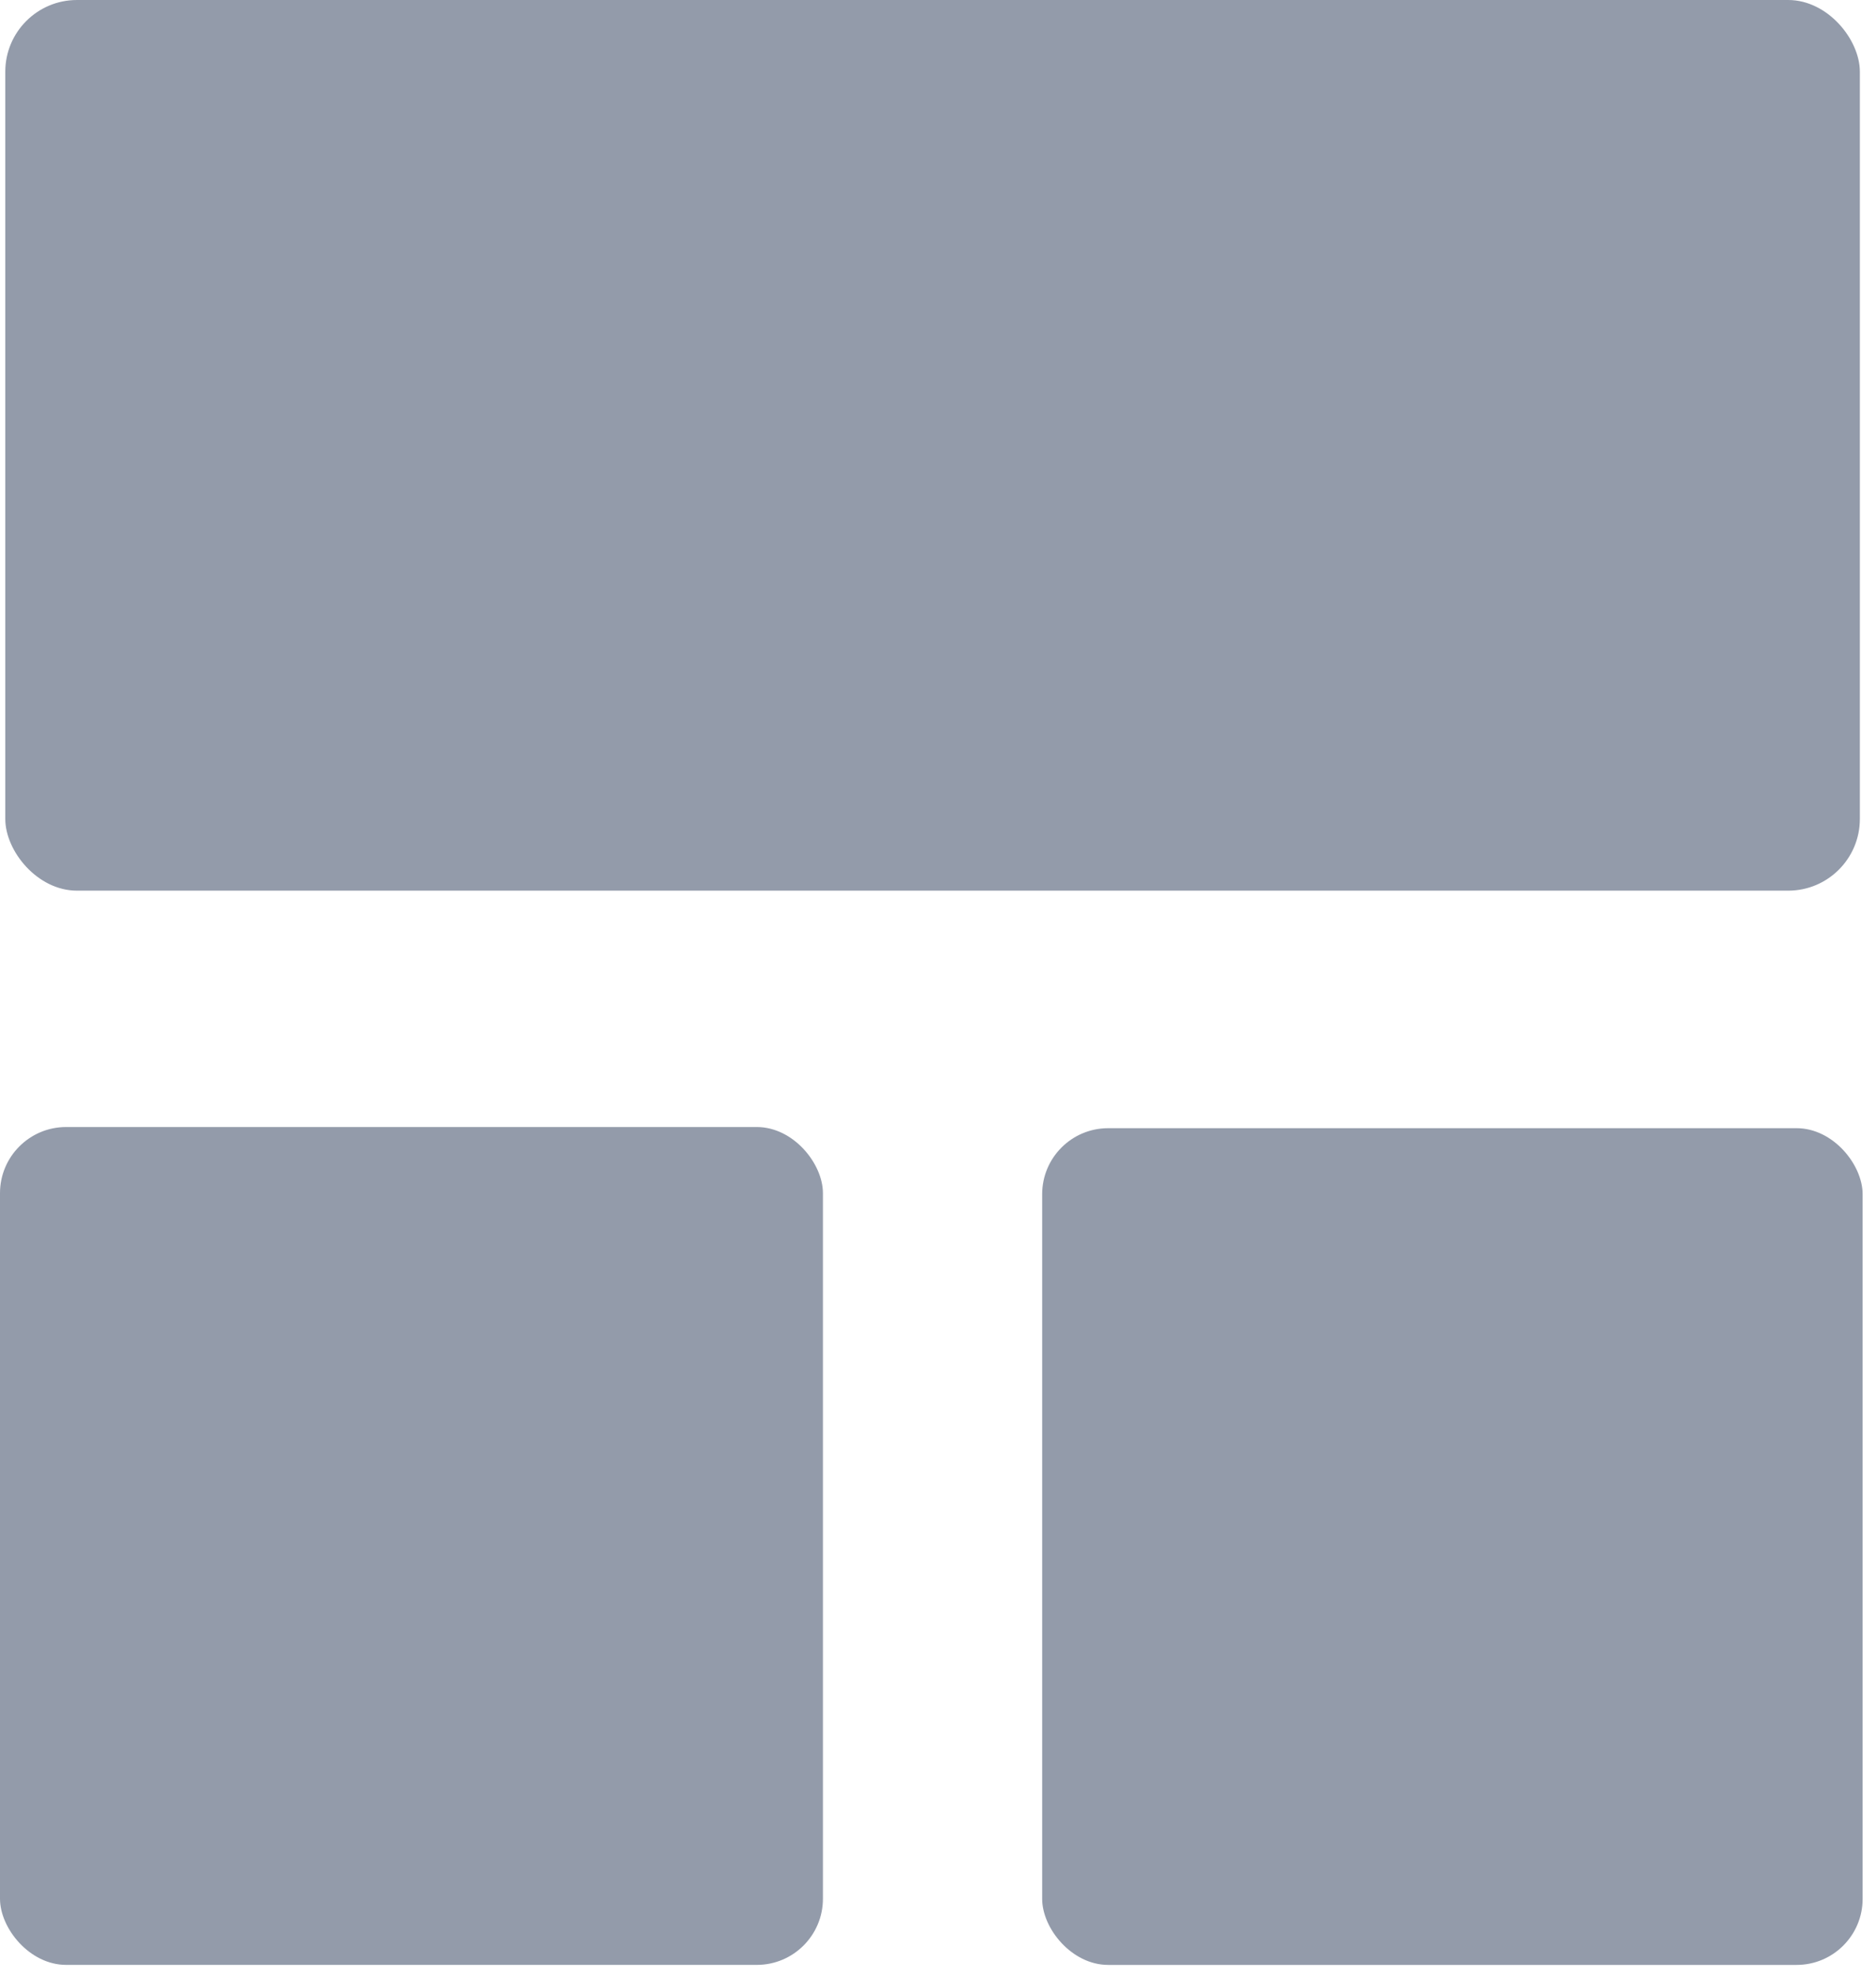 <?xml version="1.0" encoding="UTF-8"?>
<svg xmlns="http://www.w3.org/2000/svg" id="Layer_1" viewBox="0 0 760 800">
  <defs>
    <style>.cls-1{fill:#939baa;}</style>
  </defs>
  <rect class="cls-1" x="2.14" width="751.32" height="360.65" rx="29.04" ry="29.04"></rect>
  <rect class="cls-1" x="422.2" y="456.83" width="332.38" height="338.81" rx="26.74" ry="26.74"></rect>
  <rect class="cls-1" x="0" y="456.36" width="333.38" height="339.27" rx="26.79" ry="26.79"></rect>
</svg>
